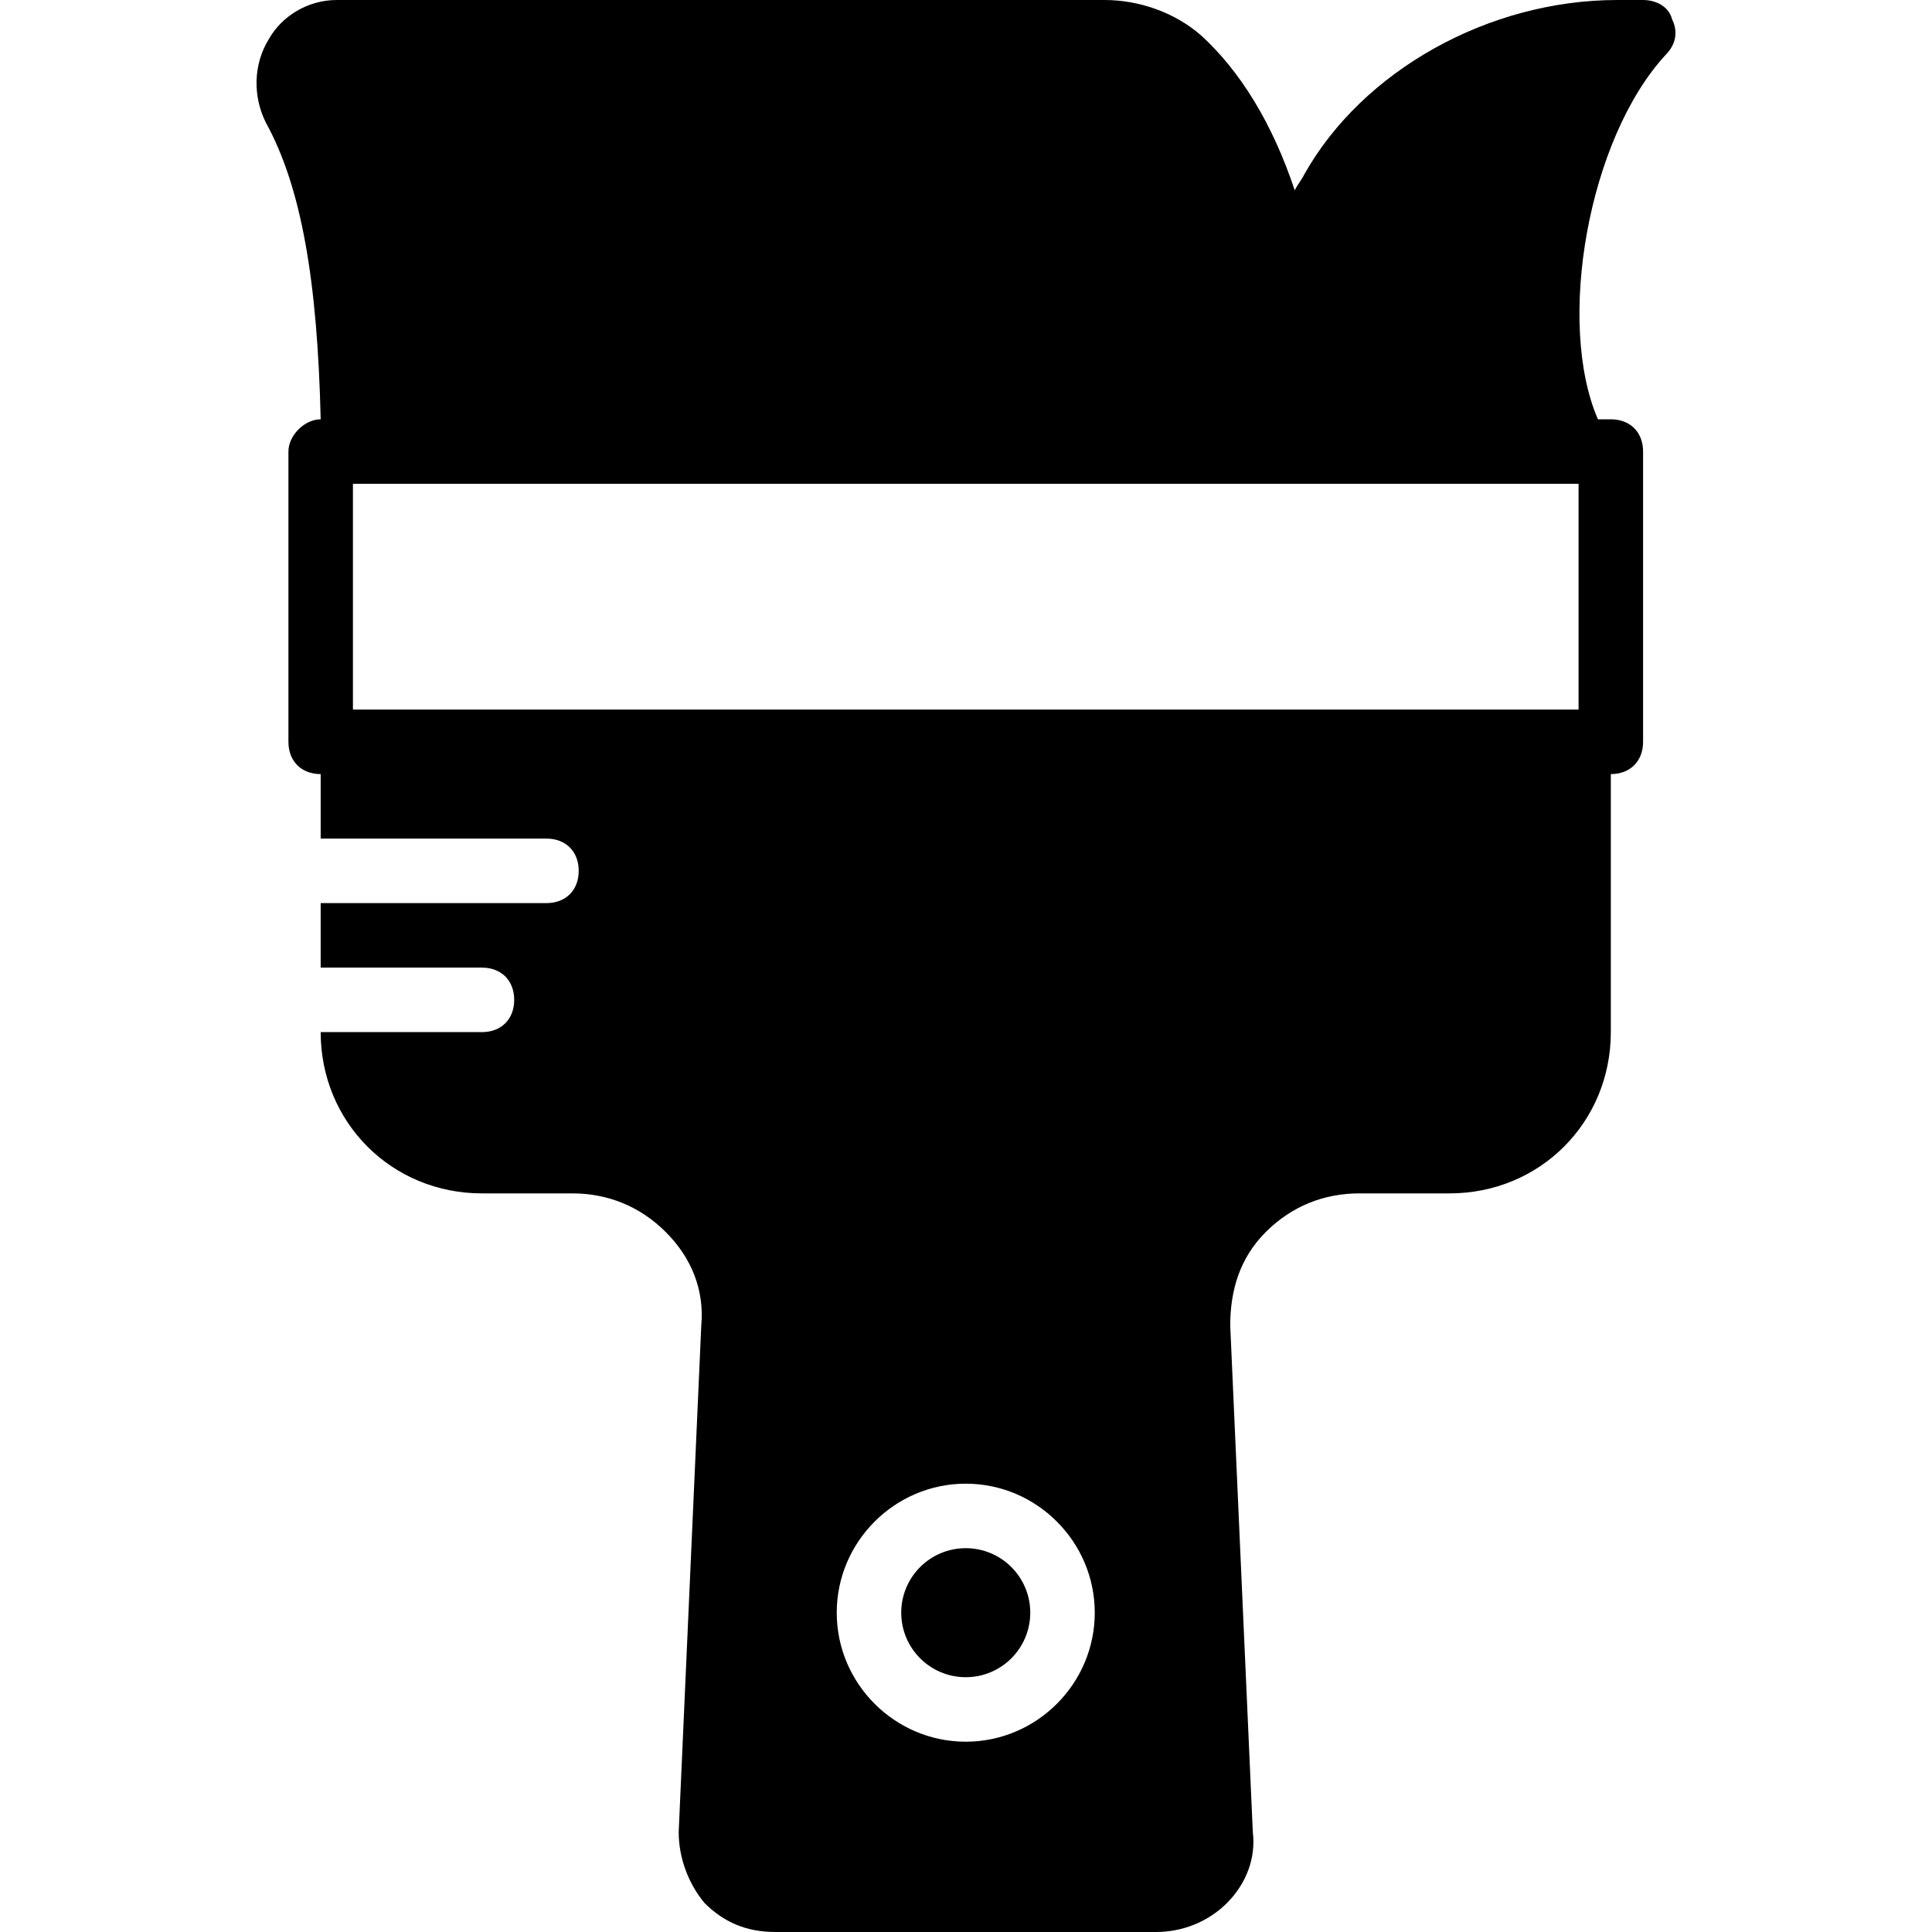 <?xml version="1.0" encoding="iso-8859-1"?>
<!-- Uploaded to: SVG Repo, www.svgrepo.com, Generator: SVG Repo Mixer Tools -->
<svg fill="#000000" height="800px" width="800px" version="1.1" id="Layer_1" xmlns="http://www.w3.org/2000/svg" xmlns:xlink="http://www.w3.org/1999/xlink" 
	 viewBox="0 0 511.147 511.147" xml:space="preserve">
<g>
	<g>
		<path d="M442.387,5.12c-0.853-3.413-4.267-5.12-7.68-5.12h-6.827c-34.133,0-67.413,18.773-82.773,46.08
			c-0.853,1.707-1.707,2.56-2.56,4.267c-5.973-17.92-14.507-31.573-24.747-40.96C310.974,3.413,301.587,0,292.201,0H89.107
			c-7.68,0-14.507,4.267-17.92,10.24c-4.267,6.827-4.267,15.36-0.853,22.187c9.387,17.067,13.653,41.813,14.507,78.507
			c-4.267,0-8.533,4.267-8.533,8.533v76.8c0,5.12,3.413,8.533,8.533,8.533v17.067h59.733c5.12,0,8.533,3.413,8.533,8.533
			s-3.413,8.533-8.533,8.533H84.841V256h42.667c5.12,0,8.533,3.413,8.533,8.533s-3.413,8.533-8.533,8.533H84.841
			c0,23.893,18.773,42.667,42.667,42.667h23.893c9.387,0,17.92,3.413,24.747,10.24s10.24,15.36,9.387,24.747l-5.973,133.973
			c0,6.827,2.56,13.653,6.827,18.773c5.12,5.12,11.093,7.68,18.773,7.68h100.693c6.827,0,13.653-2.56,18.773-7.68
			c5.12-5.12,7.68-11.947,6.827-18.773l-5.973-133.973c0-9.387,2.56-17.92,9.387-24.747c6.827-6.827,15.36-10.24,24.747-10.24
			h23.893c23.893,0,42.667-18.773,42.667-42.667V204.8c5.12,0,8.533-3.413,8.533-8.533v-76.8c0-5.12-3.413-8.533-8.533-8.533h-3.413
			c-11.093-25.6-2.56-74.24,17.92-96.427C443.241,11.947,444.094,8.533,442.387,5.12z M255.507,460.8
			c-18.773,0-34.133-15.36-34.133-34.133s15.36-34.133,34.133-34.133c18.773,0,34.133,15.36,34.133,34.133
			S274.281,460.8,255.507,460.8z M417.641,187.733H93.374V128h324.267V187.733z"/>
	</g>
</g>
<g>
	<g>
		<circle cx="255.507" cy="426.667" r="17.067"/>
	</g>
</g>
</svg>